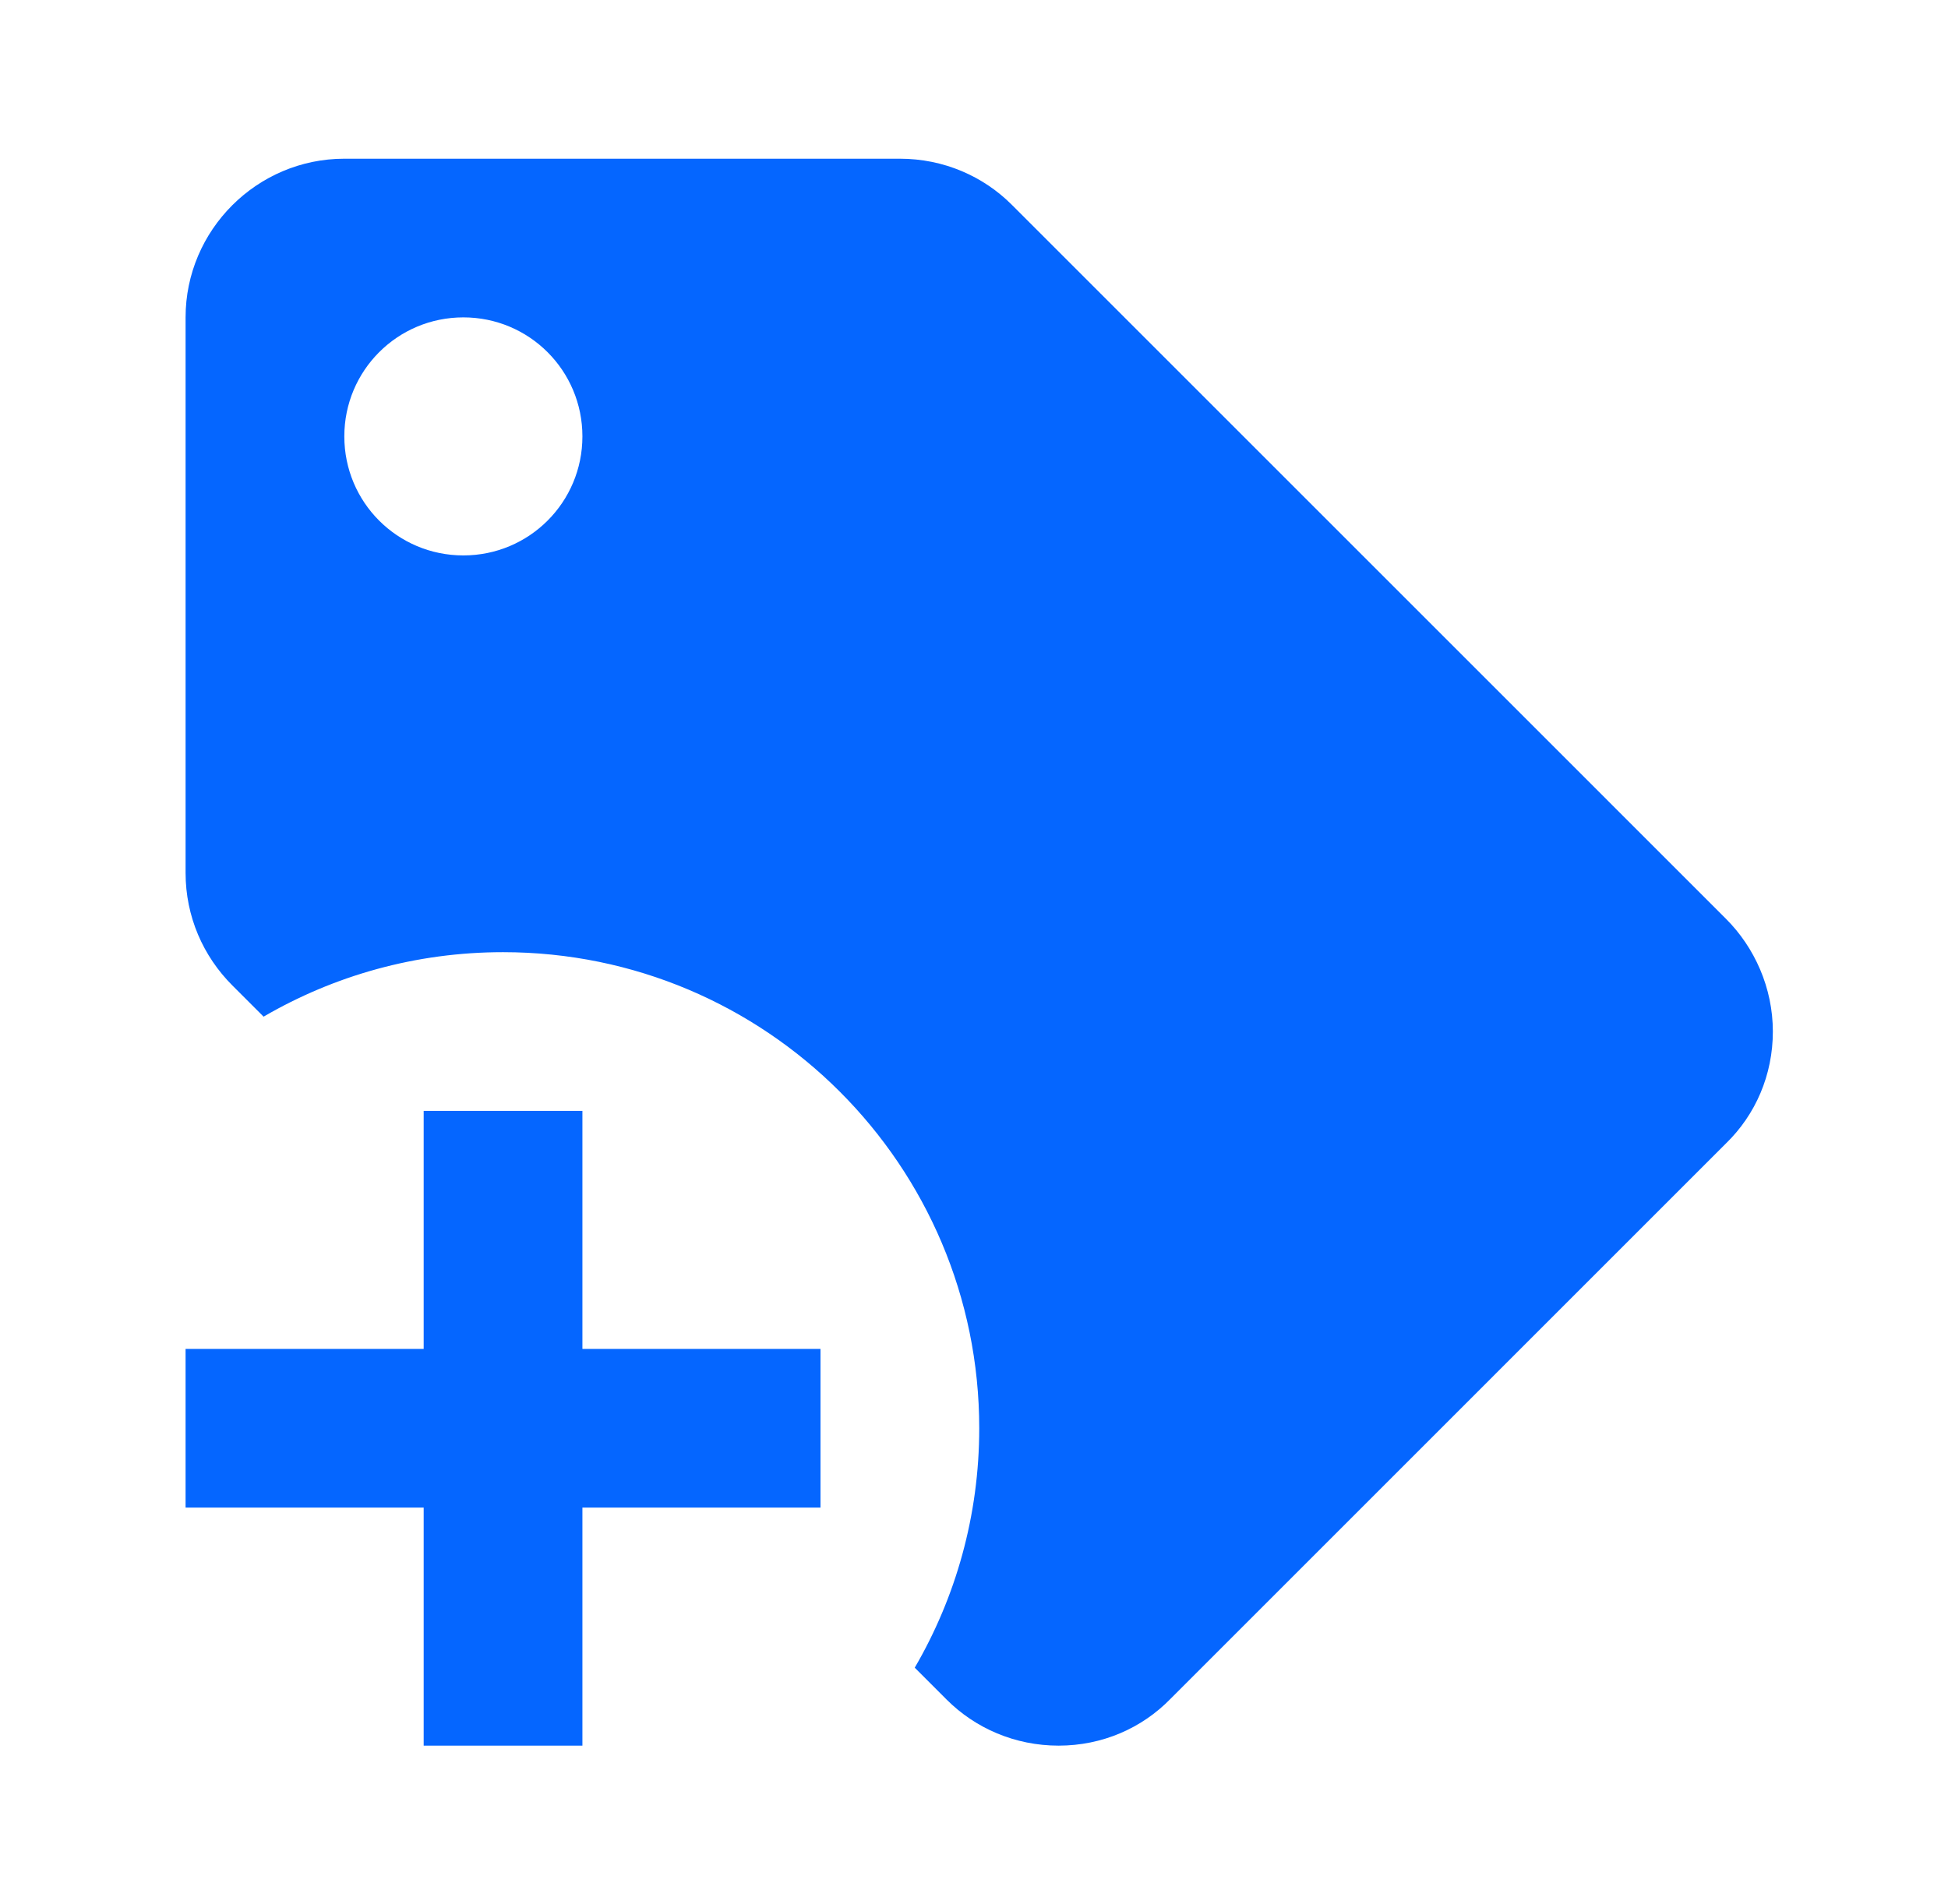 <svg width="45" height="44" viewBox="0 0 45 44" fill="none" xmlns="http://www.w3.org/2000/svg">
<path fill-rule="evenodd" clip-rule="evenodd" d="M39.872 21.23L23.372 4.73C22.712 4.07 21.796 3.667 20.787 3.667L7.954 3.667C5.937 3.667 4.287 5.317 4.287 7.333L4.287 20.167C4.287 21.175 4.691 22.092 5.369 22.77L6.089 23.49C7.714 22.543 9.604 22 11.621 22C17.696 22 22.621 26.925 22.621 33C22.621 35.017 22.078 36.907 21.131 38.532L21.869 39.27C22.529 39.93 23.446 40.333 24.454 40.333C25.462 40.333 26.379 39.93 27.039 39.252L39.872 26.418C40.551 25.758 40.954 24.842 40.954 23.833C40.954 22.825 40.532 21.89 39.872 21.23ZM10.704 12.833C9.182 12.833 7.954 11.605 7.954 10.083C7.954 8.562 9.182 7.333 10.704 7.333C12.226 7.333 13.454 8.562 13.454 10.083C13.454 11.605 12.226 12.833 10.704 12.833Z" fill="#0566FF"/>
<path d="M13.454 31.167V25.667H9.787V31.167H4.287L4.287 34.833H9.787L9.787 40.333H13.454V34.833H18.954L18.954 31.167L13.454 31.167Z" fill="#0566FF"/>
</svg>
